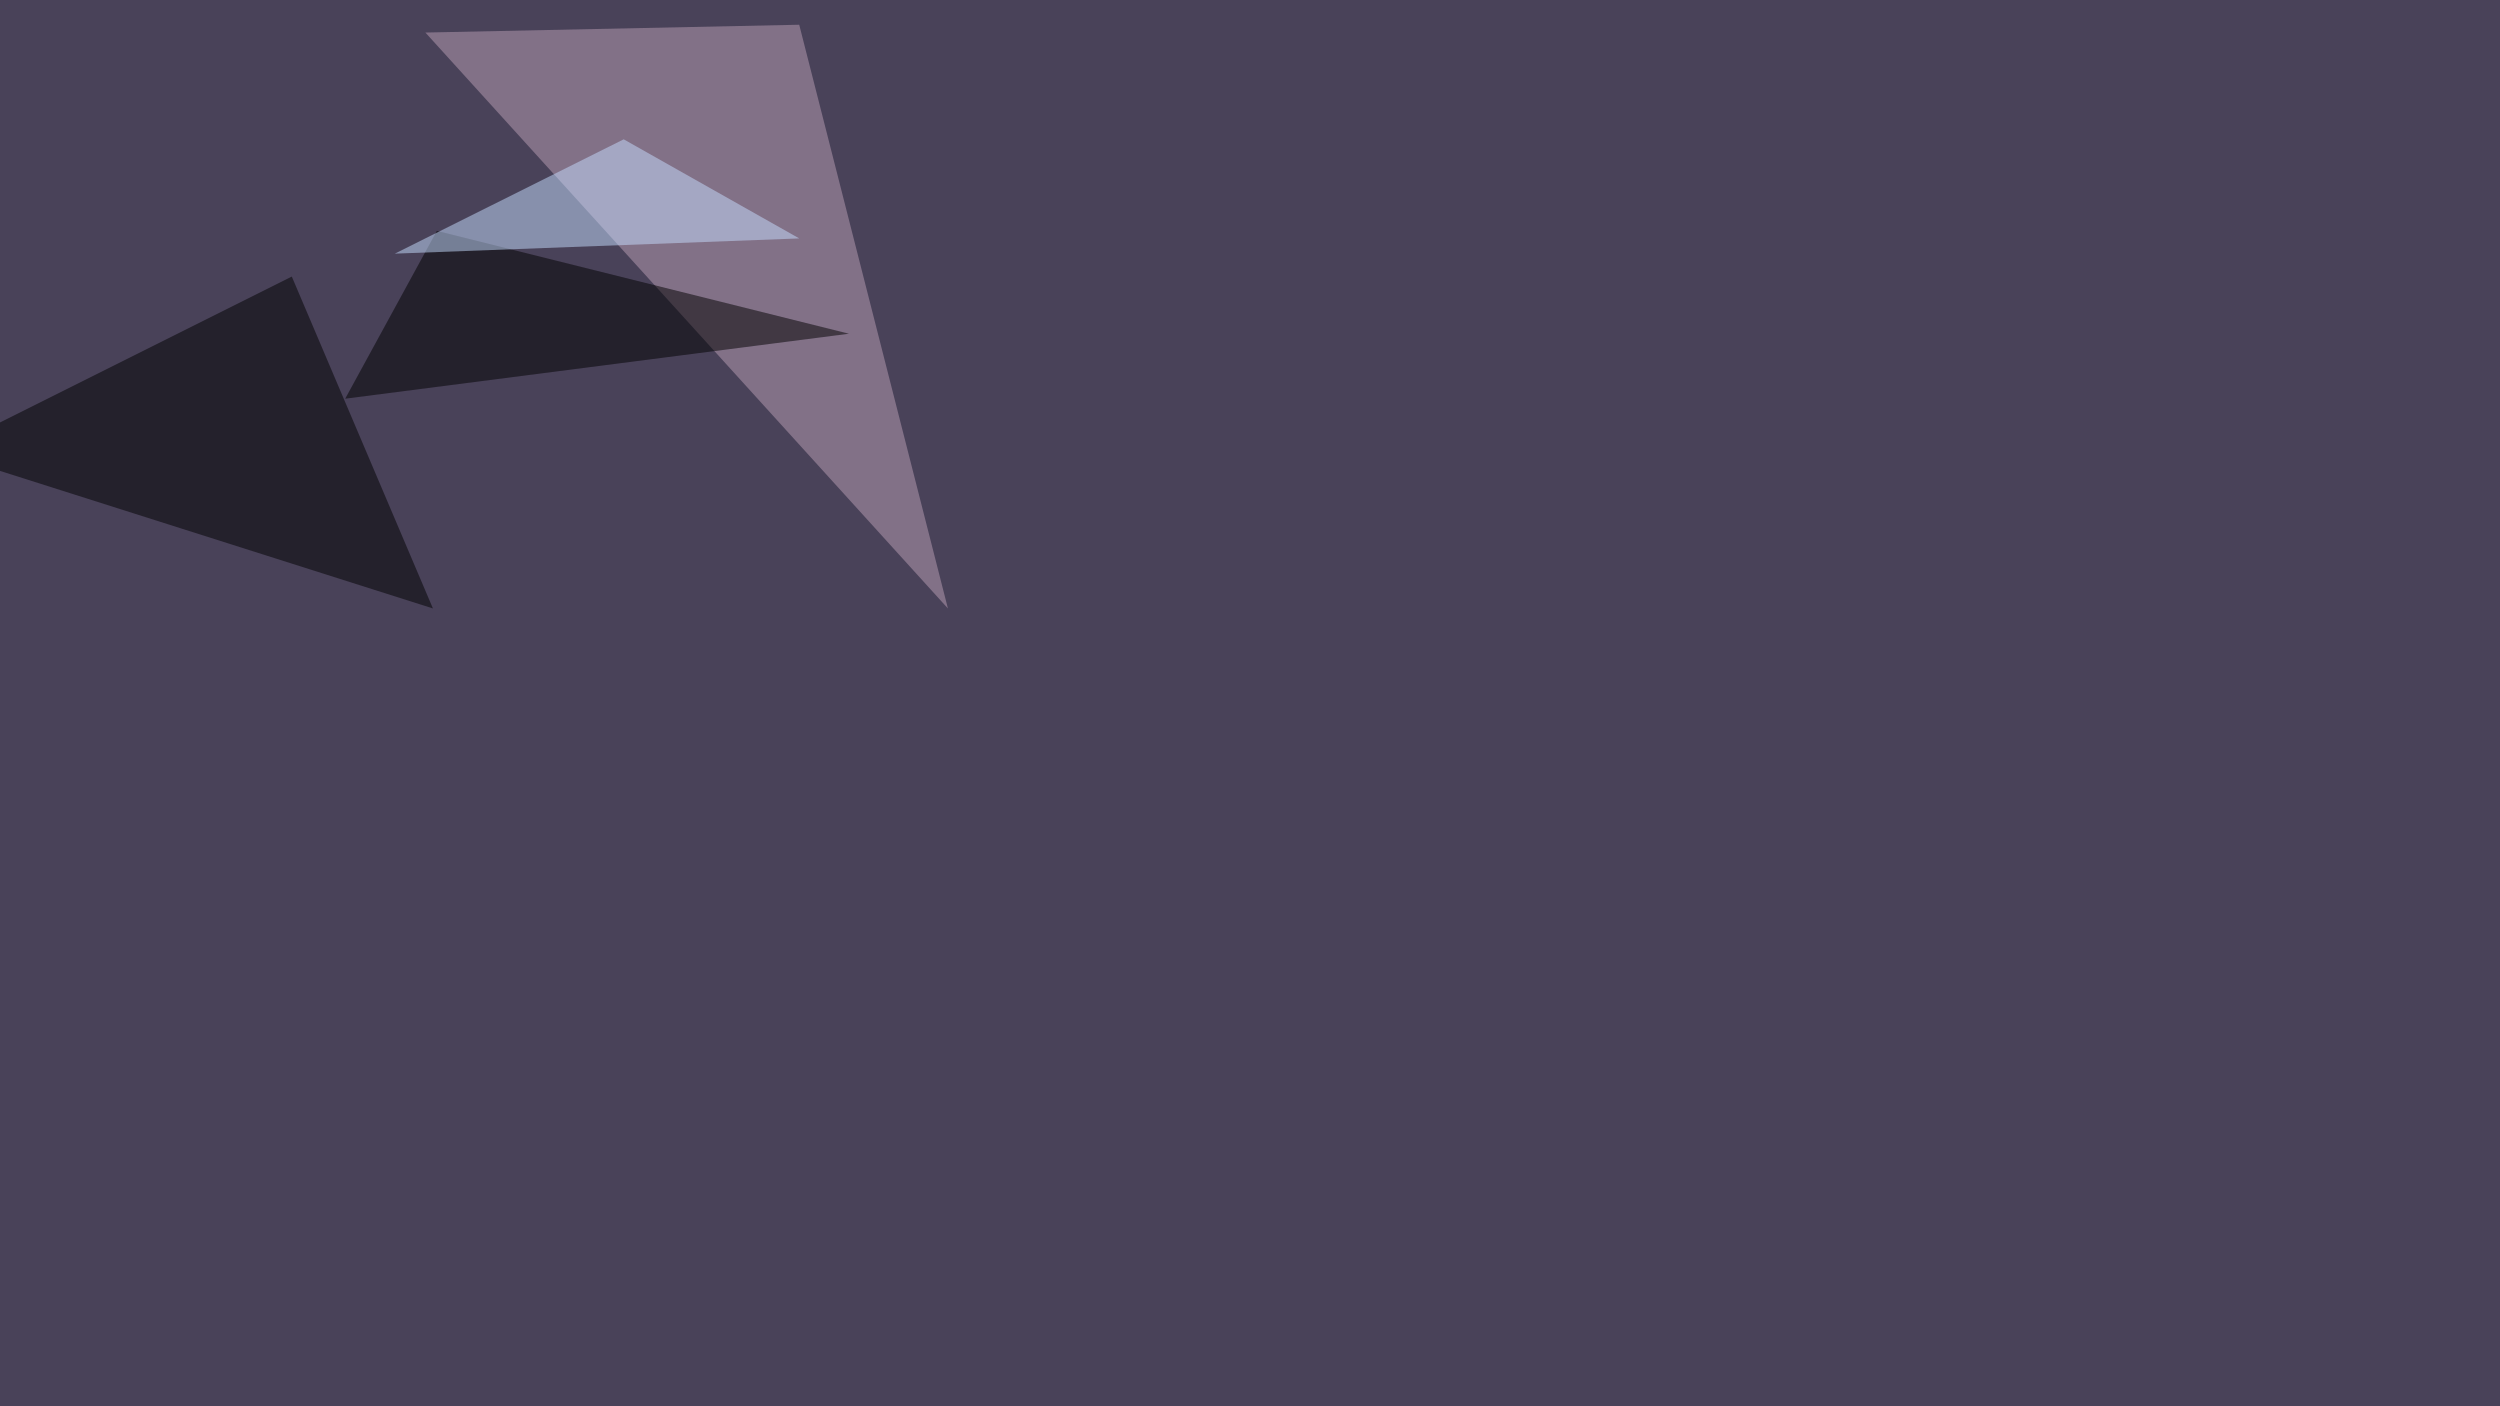 <svg xmlns="http://www.w3.org/2000/svg" width="1920" height="1080" ><filter id="a"><feGaussianBlur stdDeviation="55"/></filter><rect width="100%" height="100%" fill="#494259"/><g filter="url(#a)"><g fill-opacity=".5"><path fill="#bda0b7" d="M613.8 19l-287.1 6L728 467.3z"/><path d="M265.1 306.2L652 256.3l-316.5-79z"/><path fill="#000001" d="M332.5 467.3l-378-120.1 269.6-134.8z"/><path fill="#c6deff" d="M479 107l-175.8 87.8 310.6-11.7z"/></g></g></svg>